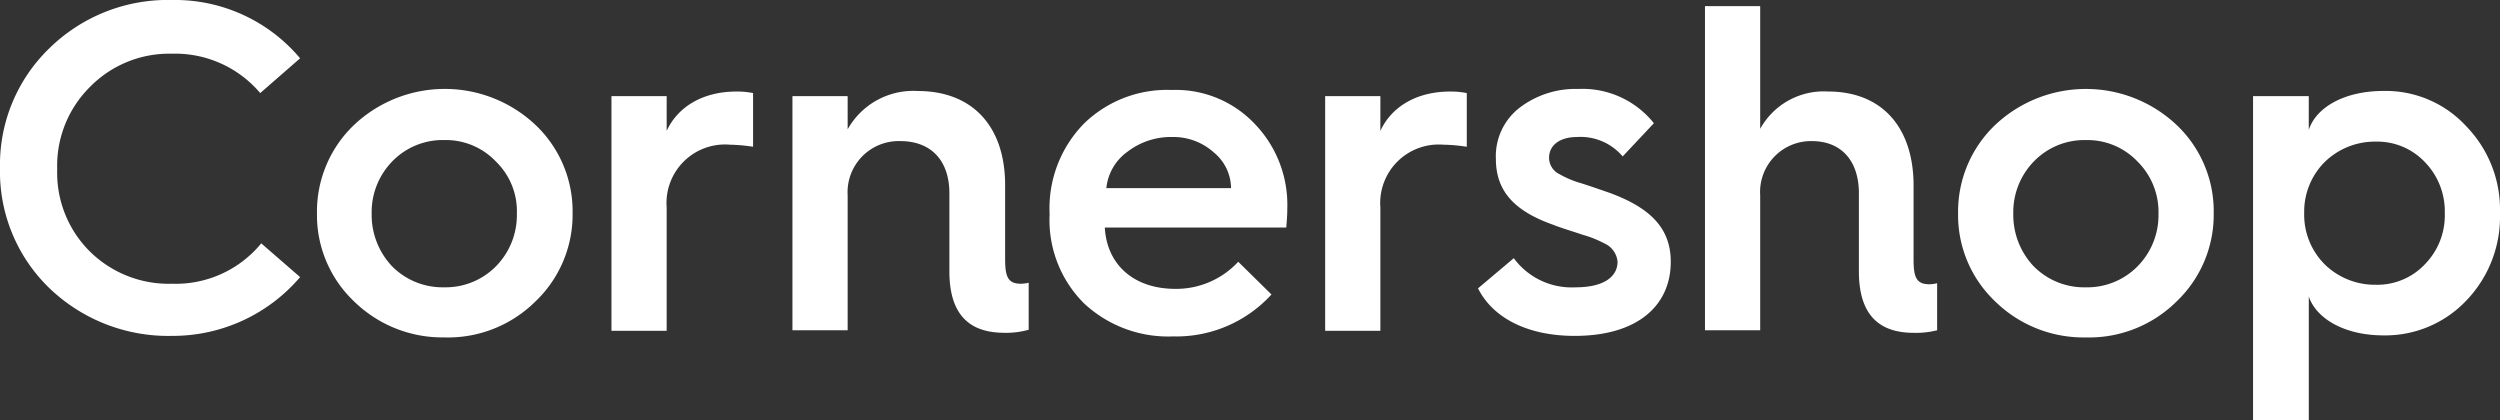 <svg xmlns="http://www.w3.org/2000/svg" width="227.248" height="38.2" viewBox="0 0 227.248 38.2"><rect x="0" y="0" width="227.248" height="38.2" fill="#333333" stroke="none"/><defs><style>.a{fill:#fff;}</style></defs><path class="a" d="M1047.181,10.126a10.141,10.141,0,0,1-7.528,3.16c-3.485,0-6.088-1.487-6.785-3.532V21H1027.8V-8.463h5.065V-5.4c.7-2.091,3.3-3.532,6.785-3.532a9.941,9.941,0,0,1,7.528,3.207,10.866,10.866,0,0,1,3.067,7.9A10.975,10.975,0,0,1,1047.181,10.126Zm-3.764-12.594a5.956,5.956,0,0,0-4.461-1.859,6.532,6.532,0,0,0-4.647,1.859,6.377,6.377,0,0,0-1.859,4.647,6.377,6.377,0,0,0,1.859,4.647,6.532,6.532,0,0,0,4.647,1.859,5.956,5.956,0,0,0,4.461-1.859,6.341,6.341,0,0,0,1.812-4.647A6.416,6.416,0,0,0,1043.417-2.468Zm-30.811,15.94a11.474,11.474,0,0,1-8.225-3.253,10.808,10.808,0,0,1-3.392-8.04,10.882,10.882,0,0,1,3.392-8.04,12.026,12.026,0,0,1,16.451,0,10.808,10.808,0,0,1,3.392,8.04,10.882,10.882,0,0,1-3.392,8.04A11.285,11.285,0,0,1,1012.606,13.472ZM1017.3-2.515a6.277,6.277,0,0,0-4.694-1.952,6.38,6.38,0,0,0-4.74,1.952,6.6,6.6,0,0,0-1.859,4.74,6.785,6.785,0,0,0,1.859,4.787,6.445,6.445,0,0,0,4.74,1.905,6.414,6.414,0,0,0,4.694-1.905,6.628,6.628,0,0,0,1.905-4.787A6.445,6.445,0,0,0,1017.3-2.515ZM996.945,13.053c-3.346,0-4.973-1.859-4.973-5.577V.366c0-2.928-1.58-4.74-4.275-4.74A4.628,4.628,0,0,0,983,.552V12.821h-5.019V-16.642H983V-5.489a6.6,6.6,0,0,1,6.181-3.392c4.88,0,7.761,3.253,7.761,8.551V6.408c0,1.627.279,2.231,1.441,2.231a3.161,3.161,0,0,0,.7-.093v4.275A7.755,7.755,0,0,1,996.945,13.053ZM966.506-.609c.651.186,1.812.6,2.649.883,3.9,1.394,5.716,3.3,5.716,6.32,0,3.95-2.974,6.738-8.737,6.738-4.275,0-7.435-1.627-8.783-4.322L960.6,6.268a6.527,6.527,0,0,0,5.623,2.649c2.649,0,3.811-1.022,3.811-2.324a2.016,2.016,0,0,0-1.208-1.673,9.951,9.951,0,0,0-2-.79c-.651-.232-1.905-.6-2.6-.883-3.439-1.208-5.251-2.974-5.251-5.995a5.568,5.568,0,0,1,2.138-4.647,8.373,8.373,0,0,1,5.344-1.719A8.3,8.3,0,0,1,973.337-6L970.5-2.98a5.014,5.014,0,0,0-4.136-1.766c-1.58,0-2.556.744-2.556,1.905a1.67,1.67,0,0,0,.976,1.487A8.649,8.649,0,0,0,966.506-.609ZM954.191-4.048a5.32,5.32,0,0,0-5.716,5.716v11.2h-5.019V-8.463h5.019V-5.3c1.022-2.231,3.346-3.578,6.32-3.578a7.193,7.193,0,0,1,1.534.139v4.88A15.255,15.255,0,0,0,954.191-4.048ZM923.426,3.48c.186,3.392,2.649,5.577,6.413,5.577a7.677,7.677,0,0,0,5.716-2.463l3.021,2.974a11.7,11.7,0,0,1-8.923,3.811,11.2,11.2,0,0,1-8.133-3.021,10.674,10.674,0,0,1-3.114-7.993V2.179a11,11,0,0,1,3.114-8.133,10.823,10.823,0,0,1,7.993-3.067,9.877,9.877,0,0,1,7.528,3.067,10.588,10.588,0,0,1,2.974,7.668c0,.651-.047,1.208-.093,1.766h-16.5Zm9.9-6.831a5.472,5.472,0,0,0-3.764-1.394,6.46,6.46,0,0,0-4.09,1.348,4.623,4.623,0,0,0-1.905,3.3H934.9A4.23,4.23,0,0,0,933.325-3.351Zm-19.054,16.4c-3.346,0-4.973-1.859-4.973-5.577V.366c0-2.928-1.627-4.74-4.461-4.74A4.649,4.649,0,0,0,900.051.552V12.821h-5.019V-8.463h5.019v3.021a6.827,6.827,0,0,1,6.367-3.485c5.019,0,7.947,3.253,7.947,8.551V6.361c0,1.627.279,2.231,1.441,2.231a3.162,3.162,0,0,0,.7-.093v4.275A7.677,7.677,0,0,1,914.271,13.053Zm-24.956-17.1A5.32,5.32,0,0,0,883.6,1.668v11.2h-5.019V-8.463H883.6V-5.3c1.022-2.231,3.346-3.578,6.32-3.578a7.193,7.193,0,0,1,1.534.139v4.88A15.254,15.254,0,0,0,889.316-4.048Zm-25.885,17.52a11.474,11.474,0,0,1-8.226-3.253,10.808,10.808,0,0,1-3.392-8.04,10.882,10.882,0,0,1,3.392-8.04,12.026,12.026,0,0,1,16.451,0,10.808,10.808,0,0,1,3.392,8.04,10.882,10.882,0,0,1-3.392,8.04A11.285,11.285,0,0,1,863.431,13.472Zm4.647-15.986a6.277,6.277,0,0,0-4.694-1.952,6.38,6.38,0,0,0-4.74,1.952,6.6,6.6,0,0,0-1.859,4.74,6.785,6.785,0,0,0,1.859,4.787,6.445,6.445,0,0,0,4.74,1.905,6.414,6.414,0,0,0,4.694-1.905,6.628,6.628,0,0,0,1.905-4.787A6.27,6.27,0,0,0,868.078-2.515ZM838.615,8.592a10.065,10.065,0,0,0,8.133-3.671l3.532,3.067a15.221,15.221,0,0,1-11.664,5.344A15.588,15.588,0,0,1,827.508,9.01,14.721,14.721,0,0,1,823-1.911a14.721,14.721,0,0,1,4.508-10.921A15.357,15.357,0,0,1,838.615-17.2a14.865,14.865,0,0,1,11.664,5.3l-3.625,3.16a10.133,10.133,0,0,0-8.04-3.578A10.091,10.091,0,0,0,831.179-9.3,10.086,10.086,0,0,0,828.2-1.818a10.085,10.085,0,0,0,2.974,7.482A10.2,10.2,0,0,0,838.615,8.592Z" transform="translate(-823 17.2)"/></svg>